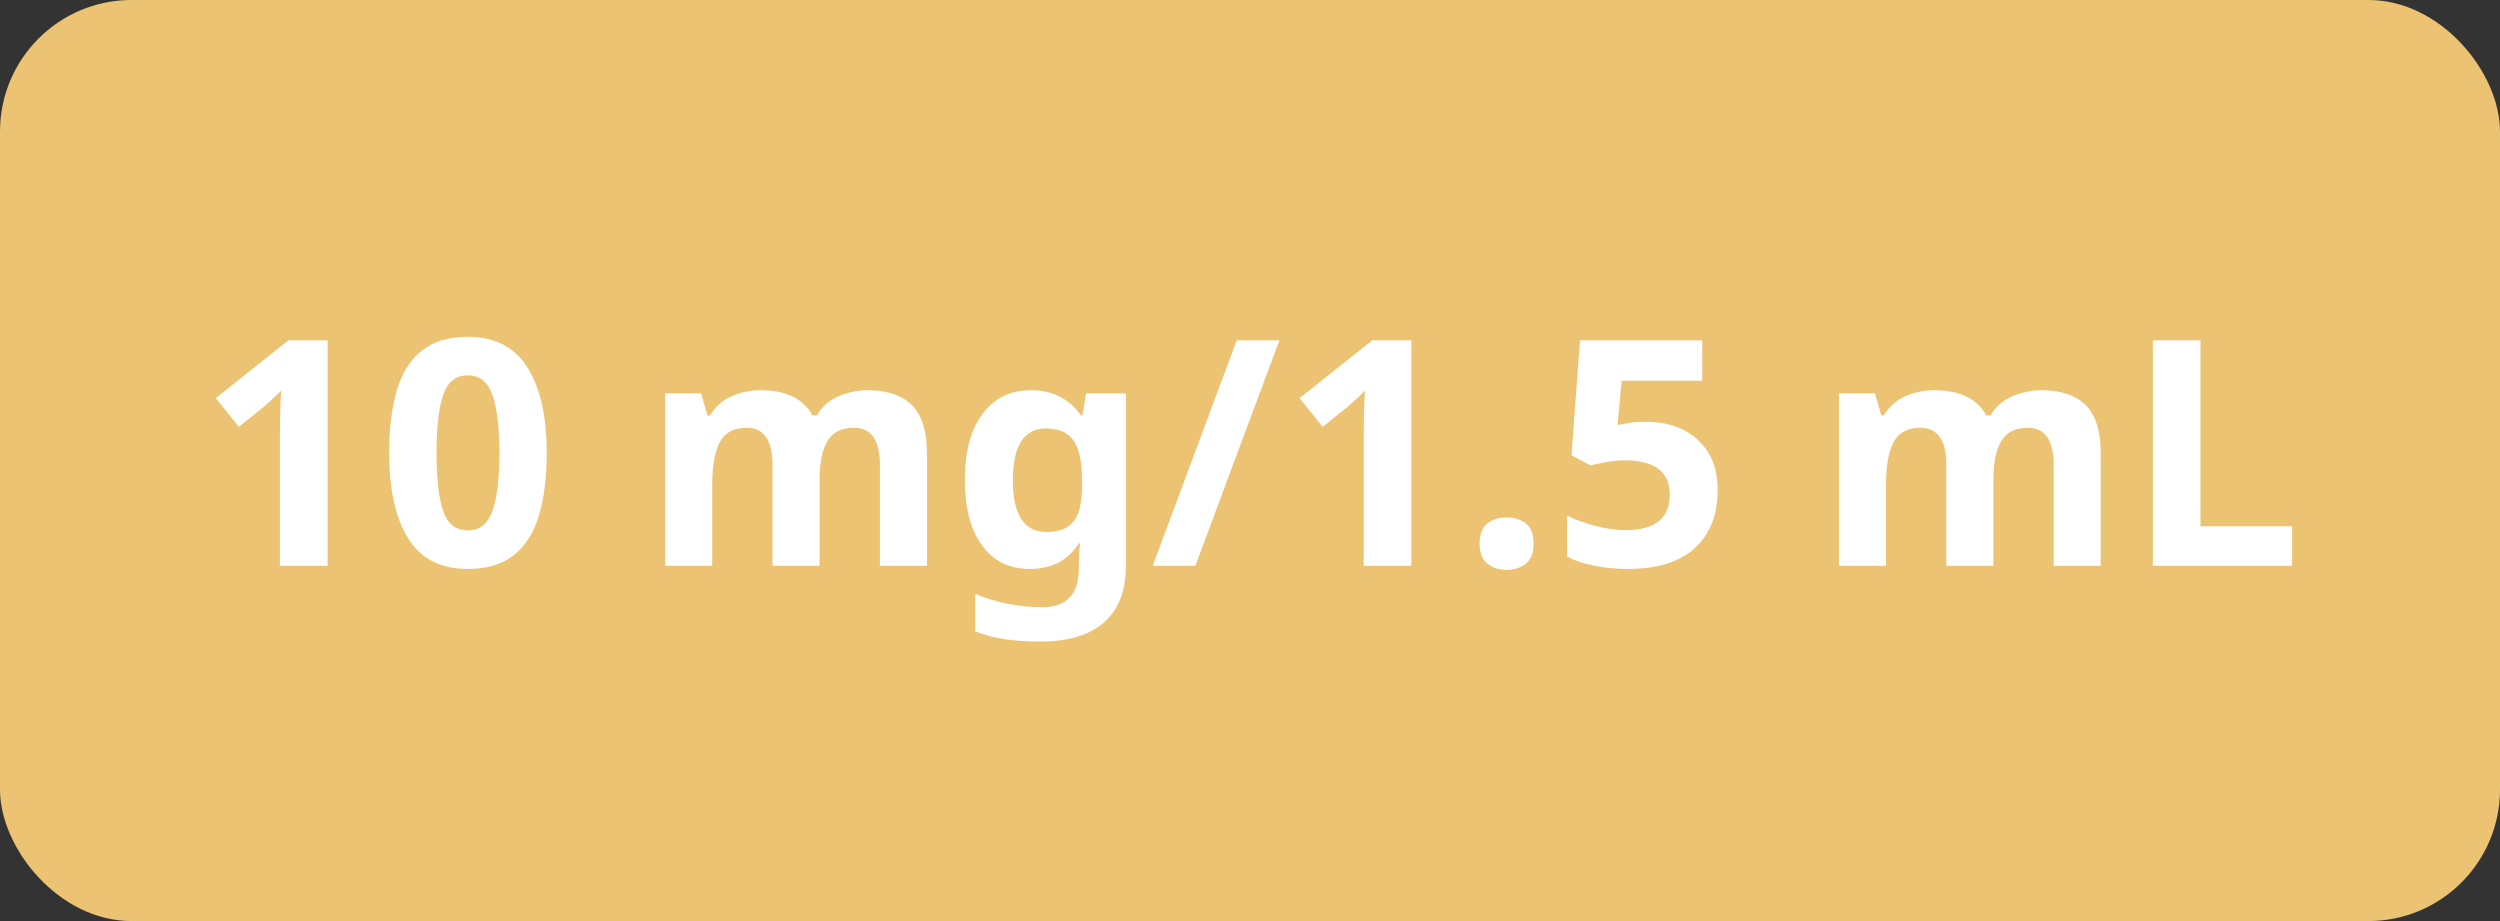 <svg height="70" viewBox="0 0 190 70" width="190" xmlns="http://www.w3.org/2000/svg"><rect x="0" y="0" width="190" height="70" fill="#333333" stroke="none"/><g fill="none" fill-rule="evenodd"><rect fill="#ecc372" height="70" rx="10" width="190"/><g fill="#fff" fill-rule="nonzero" transform="translate(16.4 25.6)"><path d="m8.496 17.4h-3.624v-9.912c0-.4.008-.94.024-1.62s.04-1.276.072-1.788c-.08.096-.252.268-.516.516s-.508.468-.732.66l-1.968 1.584-1.752-2.184 5.52-4.392h2.976z"/><path d="m25.152 8.832c0 1.84-.196 3.416-.588 4.728s-1.028 2.32-1.908 3.024-2.048 1.056-3.504 1.056c-2.064 0-3.576-.776-4.536-2.328s-1.44-3.712-1.44-6.48c0-1.84.192-3.42.576-4.74s1.016-2.332 1.896-3.036 2.048-1.056 3.504-1.056c2.048 0 3.56.776 4.536 2.328s1.464 3.72 1.464 6.504zm-8.376 0c0 1.952.168 3.42.504 4.404s.96 1.476 1.872 1.476c.896 0 1.52-.488 1.872-1.464s.528-2.448.528-4.416c0-1.952-.176-3.424-.528-4.416s-.976-1.488-1.872-1.488c-.912 0-1.536.496-1.872 1.488s-.504 2.464-.504 4.416z"/><path d="m49.536 4.056c1.488 0 2.612.38 3.372 1.14s1.14 1.98 1.14 3.66v8.544h-3.576v-7.656c0-1.888-.656-2.832-1.968-2.832-.944 0-1.616.336-2.016 1.008s-.6 1.64-.6 2.904v6.576h-3.576v-7.656c0-1.888-.656-2.832-1.968-2.832-.992 0-1.676.372-2.052 1.116s-.564 1.812-.564 3.204v6.168h-3.576v-13.104h2.736l.48 1.68h.192c.4-.672.948-1.16 1.644-1.464s1.42-.456 2.172-.456c.96 0 1.772.156 2.436.468s1.18.796 1.548 1.452h.312c.4-.672.956-1.16 1.668-1.464s1.444-.456 2.196-.456z"/><path d="m61.968 4.056c1.616 0 2.88.64 3.792 1.92h.096l.288-1.68h3.024v13.128c0 1.872-.552 3.296-1.656 4.272s-2.736 1.464-4.896 1.464c-.928 0-1.788-.056-2.58-.168s-1.564-.312-2.316-.6v-2.856c1.6.672 3.304 1.008 5.112 1.008 1.84 0 2.76-.992 2.76-2.976v-.264c0-.256.008-.532.024-.828s.04-.556.072-.78h-.096c-.448.688-.984 1.184-1.608 1.488s-1.328.456-2.112.456c-1.552 0-2.764-.596-3.636-1.788s-1.308-2.852-1.308-4.98c0-2.144.448-3.816 1.344-5.016s2.128-1.8 3.696-1.8zm1.128 2.904c-1.68 0-2.52 1.32-2.52 3.96 0 2.608.856 3.912 2.568 3.912.912 0 1.588-.26 2.028-.78s.66-1.428.66-2.724v-.432c0-1.408-.216-2.416-.648-3.024s-1.128-.912-2.088-.912z"/><path d="m80.832.264-6.384 17.136h-3.24l6.384-17.136z"/><path d="m90.864 17.4h-3.624v-9.912c0-.4.008-.94.024-1.62s.04-1.276.072-1.788c-.08.096-.252.268-.516.516s-.508.468-.732.66l-1.968 1.584-1.752-2.184 5.52-4.392h2.976z"/><path d="m96.048 15.72c0-.736.2-1.252.6-1.548s.888-.444 1.464-.444c.56 0 1.04.148 1.44.444s.6.812.6 1.548c0 .704-.2 1.212-.6 1.524s-.88.468-1.44.468c-.576 0-1.064-.156-1.464-.468s-.6-.82-.6-1.524z"/><path d="m108.72 6.456c1.04 0 1.968.2 2.784.6s1.46.984 1.932 1.752.708 1.72.708 2.856c0 1.856-.576 3.316-1.728 4.38s-2.856 1.596-5.112 1.596c-.896 0-1.74-.08-2.532-.24s-1.484-.392-2.076-.696v-3.12c.592.304 1.304.564 2.136.78s1.616.324 2.352.324c1.072 0 1.892-.22 2.46-.66s.852-1.124.852-2.052c0-1.728-1.144-2.592-3.432-2.592-.448 0-.912.044-1.392.132s-.88.172-1.2.252l-1.44-.768.648-8.736h9.288v3.072h-6.12l-.312 3.36c.272-.048.564-.1.876-.156s.748-.084 1.308-.084z"/><path d="m138.744 4.056c1.488 0 2.612.38 3.372 1.14s1.14 1.98 1.14 3.66v8.544h-3.576v-7.656c0-1.888-.656-2.832-1.968-2.832-.944 0-1.616.336-2.016 1.008s-.6 1.64-.6 2.904v6.576h-3.576v-7.656c0-1.888-.656-2.832-1.968-2.832-.992 0-1.676.372-2.052 1.116s-.564 1.812-.564 3.204v6.168h-3.576v-13.104h2.736l.48 1.68h.192c.4-.672.948-1.16 1.644-1.464s1.42-.456 2.172-.456c.96 0 1.772.156 2.436.468s1.18.796 1.548 1.452h.312c.4-.672.956-1.16 1.668-1.464s1.444-.456 2.196-.456z"/><path d="m147.216 17.4v-17.136h3.624v14.136h6.96v3z"/></g></g></svg>
